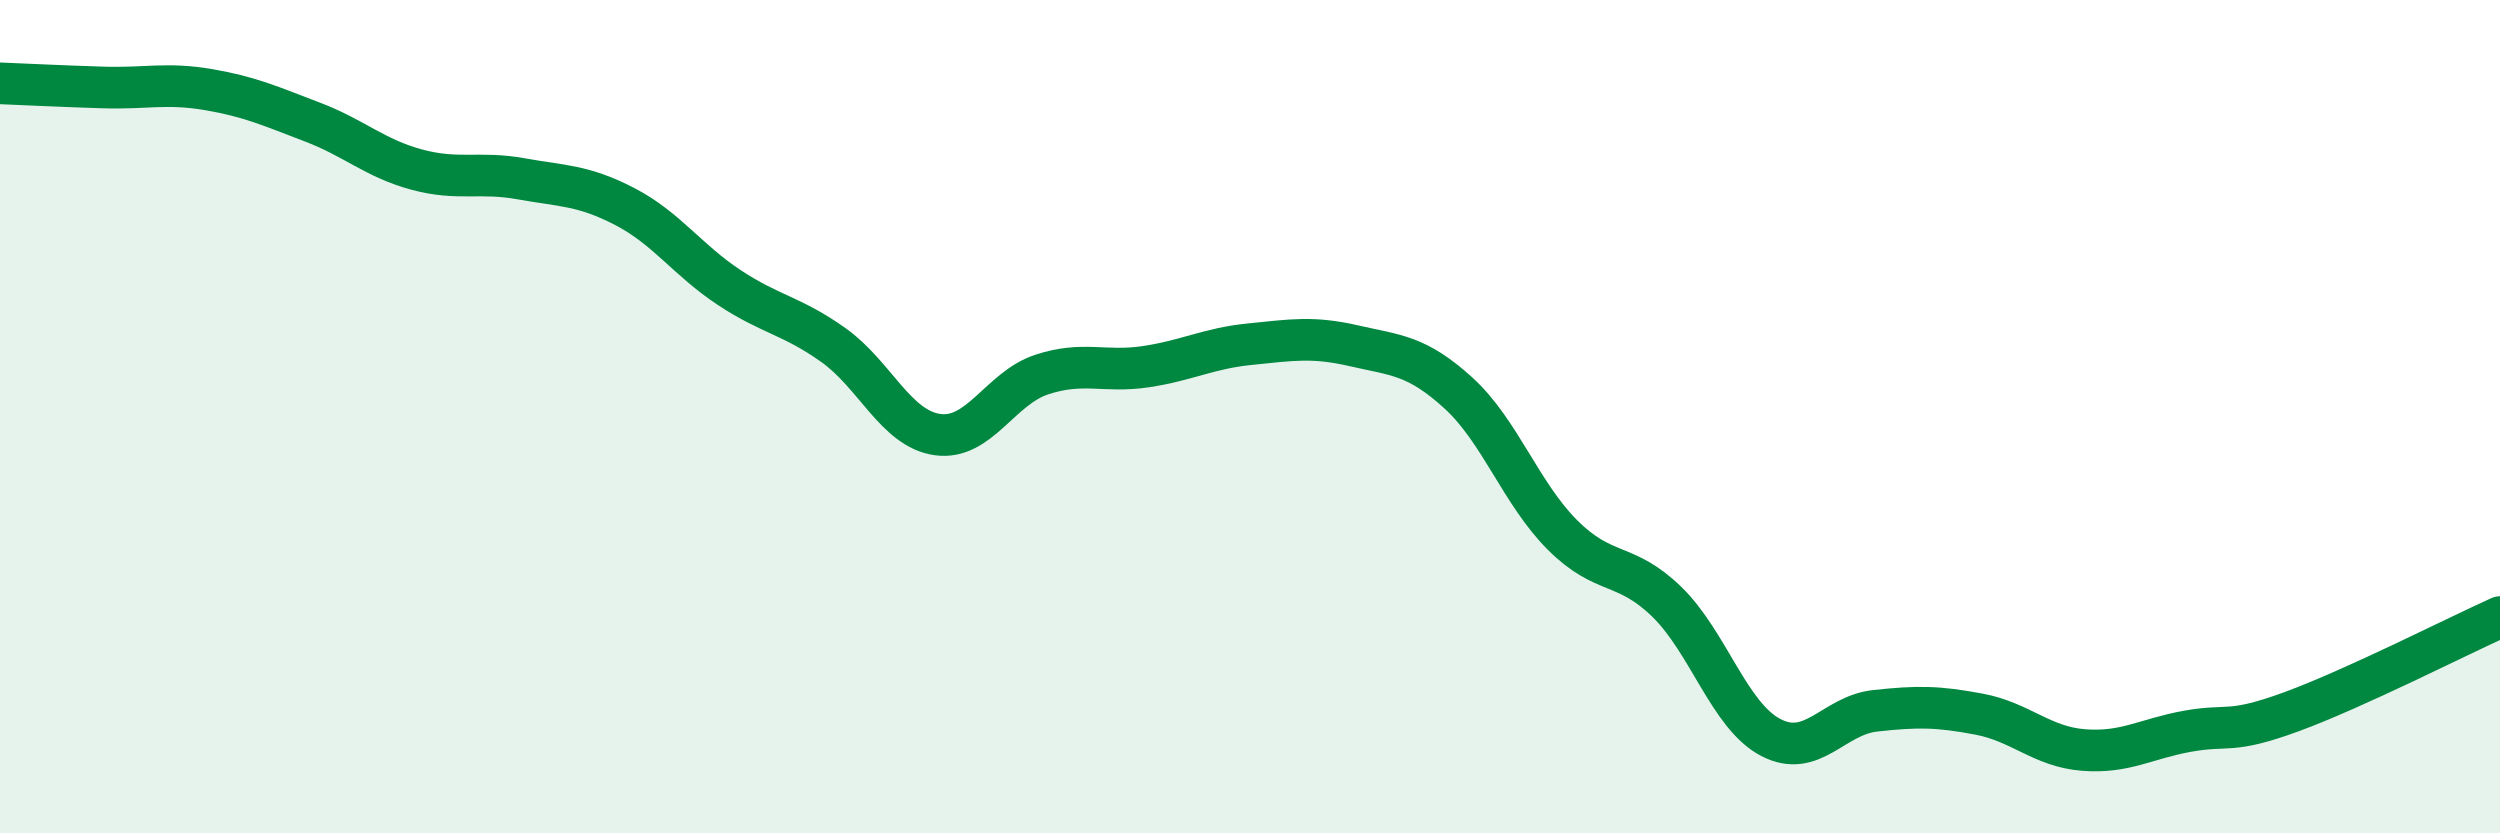 
    <svg width="60" height="20" viewBox="0 0 60 20" xmlns="http://www.w3.org/2000/svg">
      <path
        d="M 0,2 C 0.5,2.02 1.5,2.07 2.5,2.1 C 3.5,2.13 4,1.98 5,2.15 C 6,2.32 6.5,2.55 7.5,2.93 C 8.5,3.31 9,3.8 10,4.07 C 11,4.34 11.5,4.11 12.5,4.29 C 13.5,4.47 14,4.44 15,4.96 C 16,5.48 16.5,6.24 17.5,6.9 C 18.5,7.56 19,7.57 20,8.28 C 21,8.99 21.5,10.29 22.5,10.43 C 23.5,10.57 24,9.32 25,8.99 C 26,8.66 26.5,8.95 27.5,8.8 C 28.5,8.65 29,8.36 30,8.26 C 31,8.16 31.5,8.07 32.5,8.3 C 33.5,8.53 34,8.52 35,9.43 C 36,10.34 36.5,11.84 37.5,12.84 C 38.5,13.84 39,13.47 40,14.44 C 41,15.41 41.5,17.18 42.5,17.7 C 43.5,18.22 44,17.17 45,17.06 C 46,16.95 46.5,16.95 47.5,17.14 C 48.5,17.33 49,17.92 50,18 C 51,18.08 51.5,17.73 52.5,17.55 C 53.5,17.37 53.5,17.63 55,17.08 C 56.5,16.53 59,15.26 60,14.81L60 20L0 20Z"
        fill="#008740"
        opacity="0.1"
        stroke-linecap="round"
        stroke-linejoin="round"
      />
      <path
        d="M 0,2 C 0.5,2.02 1.5,2.07 2.5,2.1 C 3.5,2.13 4,1.98 5,2.15 C 6,2.32 6.5,2.55 7.5,2.93 C 8.5,3.31 9,3.8 10,4.07 C 11,4.34 11.5,4.11 12.5,4.29 C 13.5,4.47 14,4.44 15,4.96 C 16,5.48 16.5,6.24 17.5,6.9 C 18.5,7.56 19,7.57 20,8.28 C 21,8.99 21.5,10.29 22.5,10.43 C 23.5,10.57 24,9.32 25,8.99 C 26,8.66 26.5,8.95 27.5,8.8 C 28.5,8.65 29,8.36 30,8.26 C 31,8.16 31.5,8.07 32.5,8.3 C 33.5,8.53 34,8.52 35,9.43 C 36,10.34 36.5,11.84 37.5,12.84 C 38.5,13.84 39,13.47 40,14.44 C 41,15.41 41.5,17.18 42.5,17.7 C 43.5,18.22 44,17.17 45,17.06 C 46,16.95 46.5,16.95 47.5,17.14 C 48.5,17.33 49,17.92 50,18 C 51,18.08 51.5,17.73 52.5,17.55 C 53.5,17.37 53.5,17.63 55,17.08 C 56.5,16.53 59,15.26 60,14.81"
        stroke="#008740"
        stroke-width="1"
        fill="none"
        stroke-linecap="round"
        stroke-linejoin="round"
      />
    </svg>
  